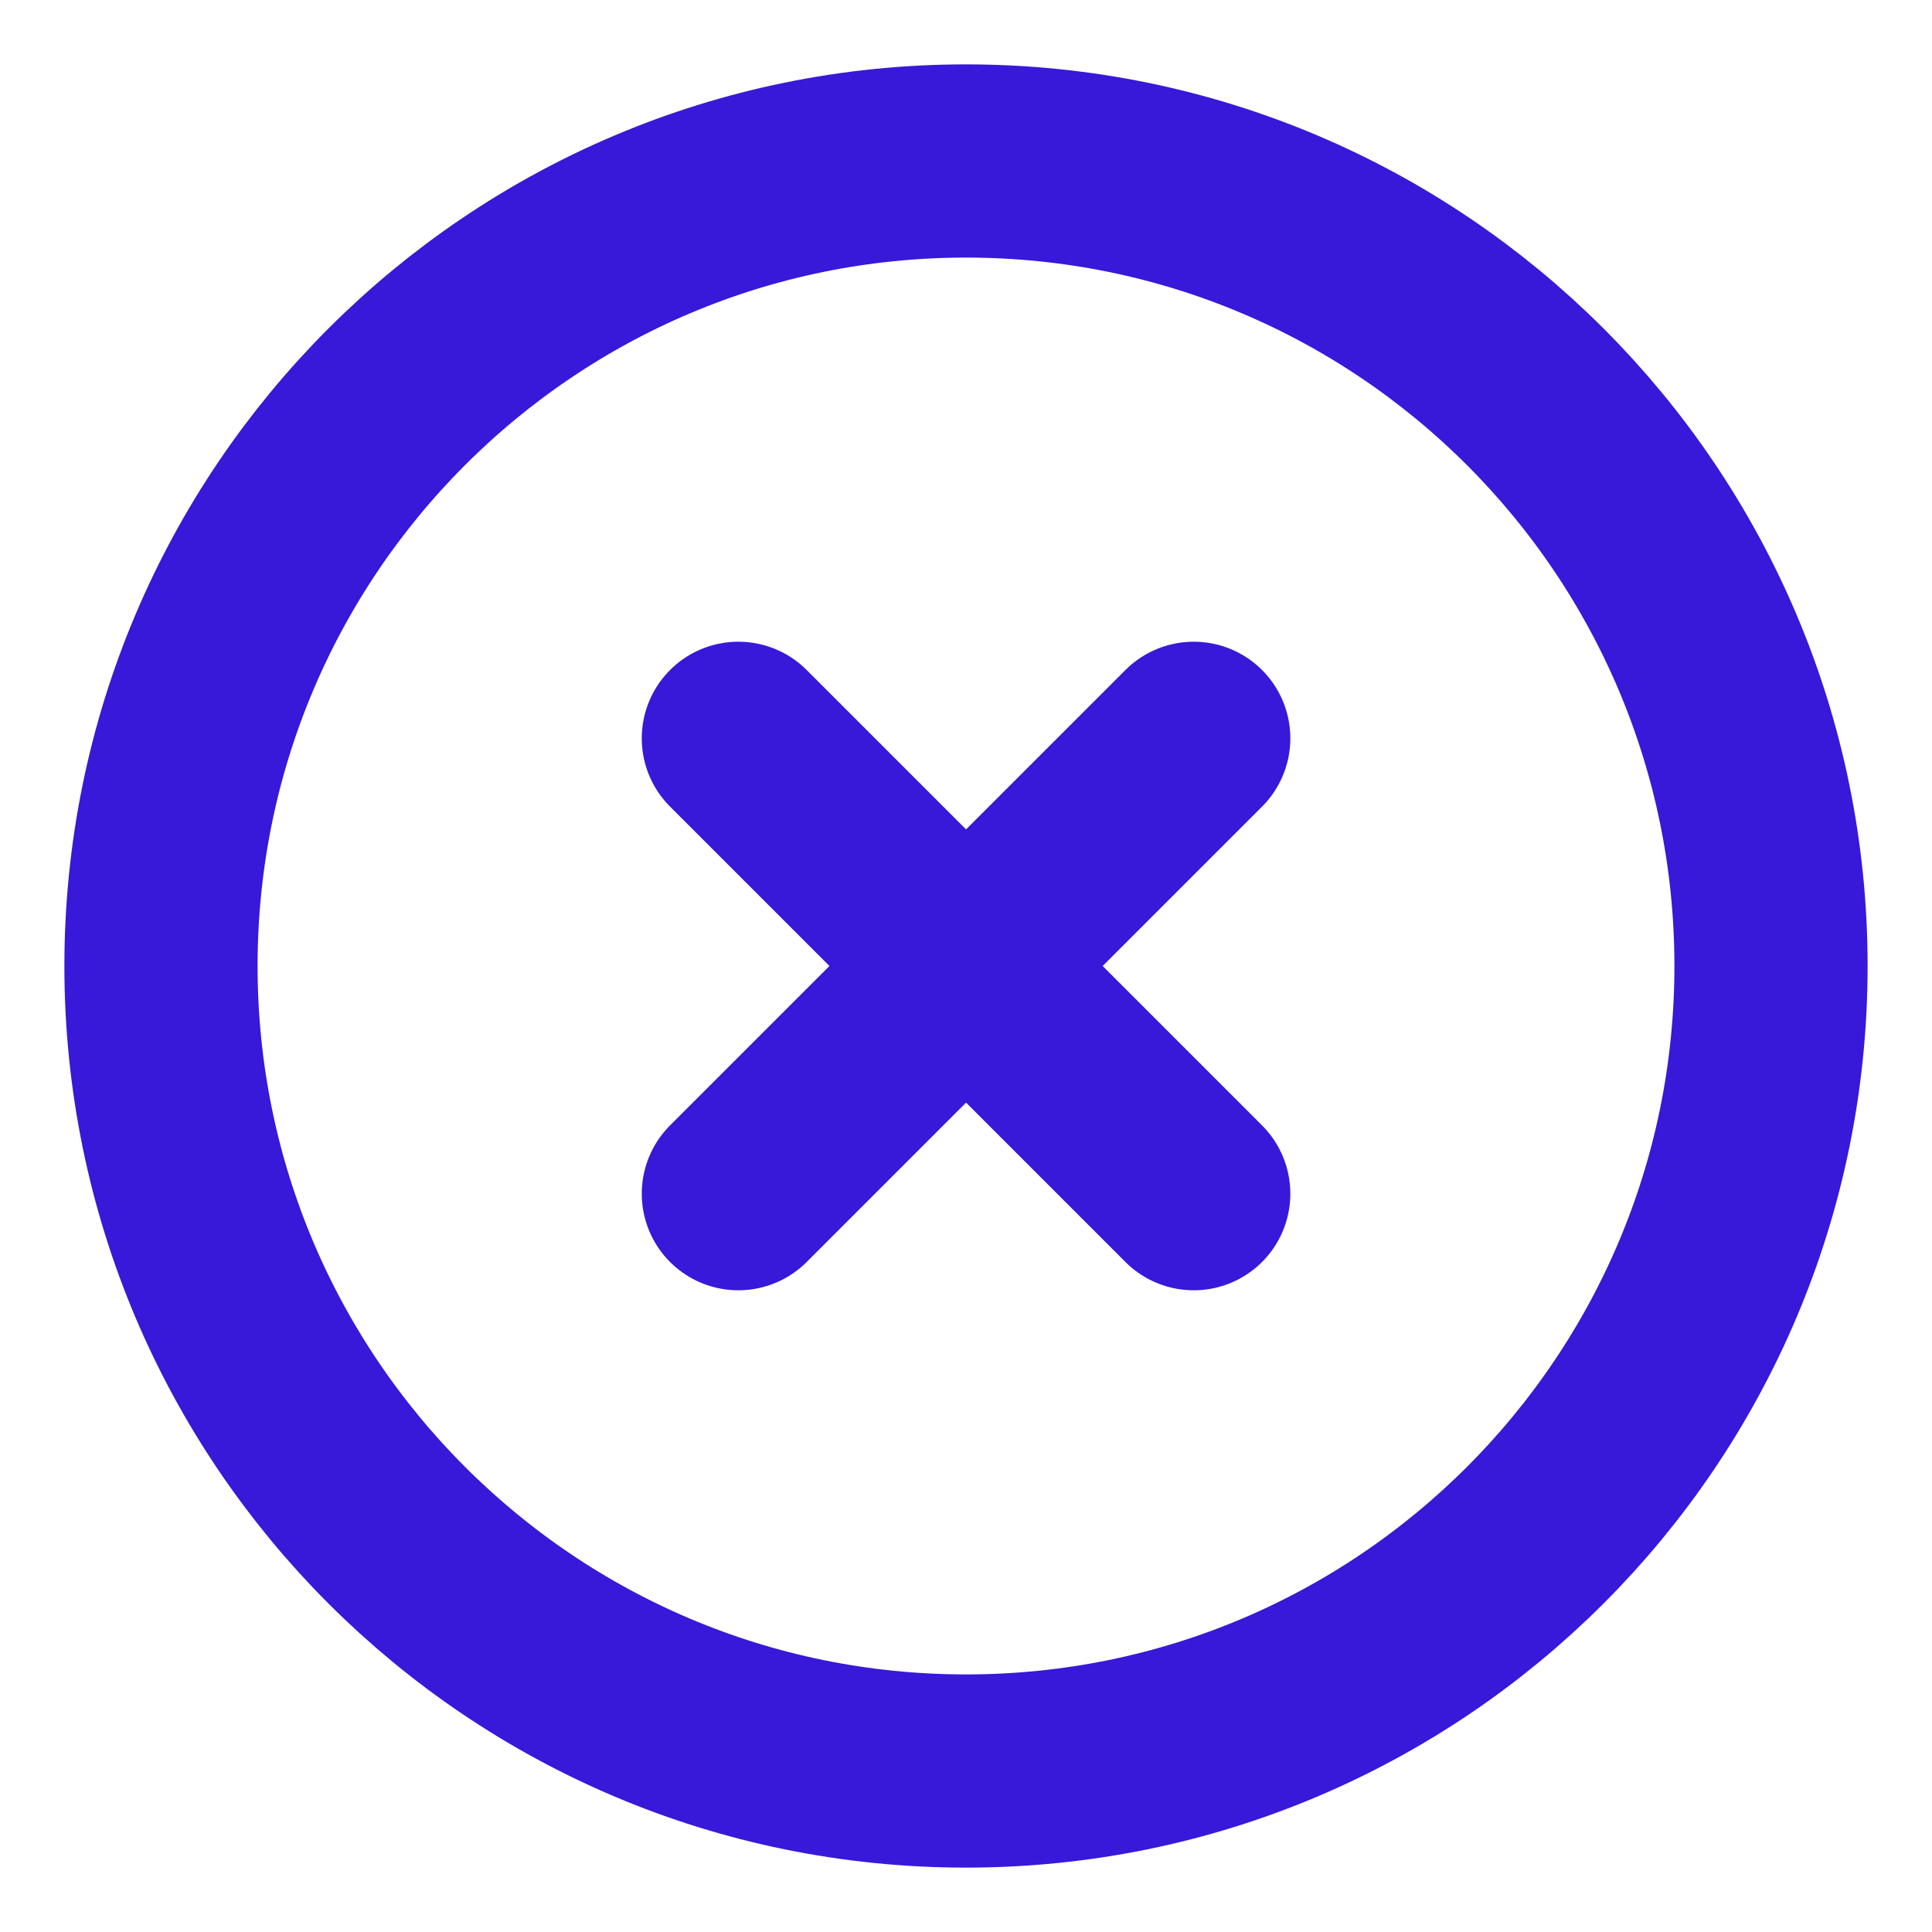 <svg width="40" height="40" viewBox="0 0 40 40" fill="none" xmlns="http://www.w3.org/2000/svg">
<path d="M20 36.667C29.205 36.667 36.667 29.205 36.667 20C36.667 10.795 29.205 3.333 20 3.333C10.795 3.333 3.333 10.795 3.333 20C3.333 29.205 10.795 36.667 20 36.667Z" stroke="#3818D9" stroke-width="4" stroke-linecap="round" stroke-linejoin="round"/>
<path d="M15.287 15.286L24.715 24.714" stroke="#3818D9" stroke-width="4" stroke-linecap="round" stroke-linejoin="round"/>
<path d="M15.287 24.714L24.715 15.286" stroke="#3818D9" stroke-width="4" stroke-linecap="round" stroke-linejoin="round"/>
</svg>
